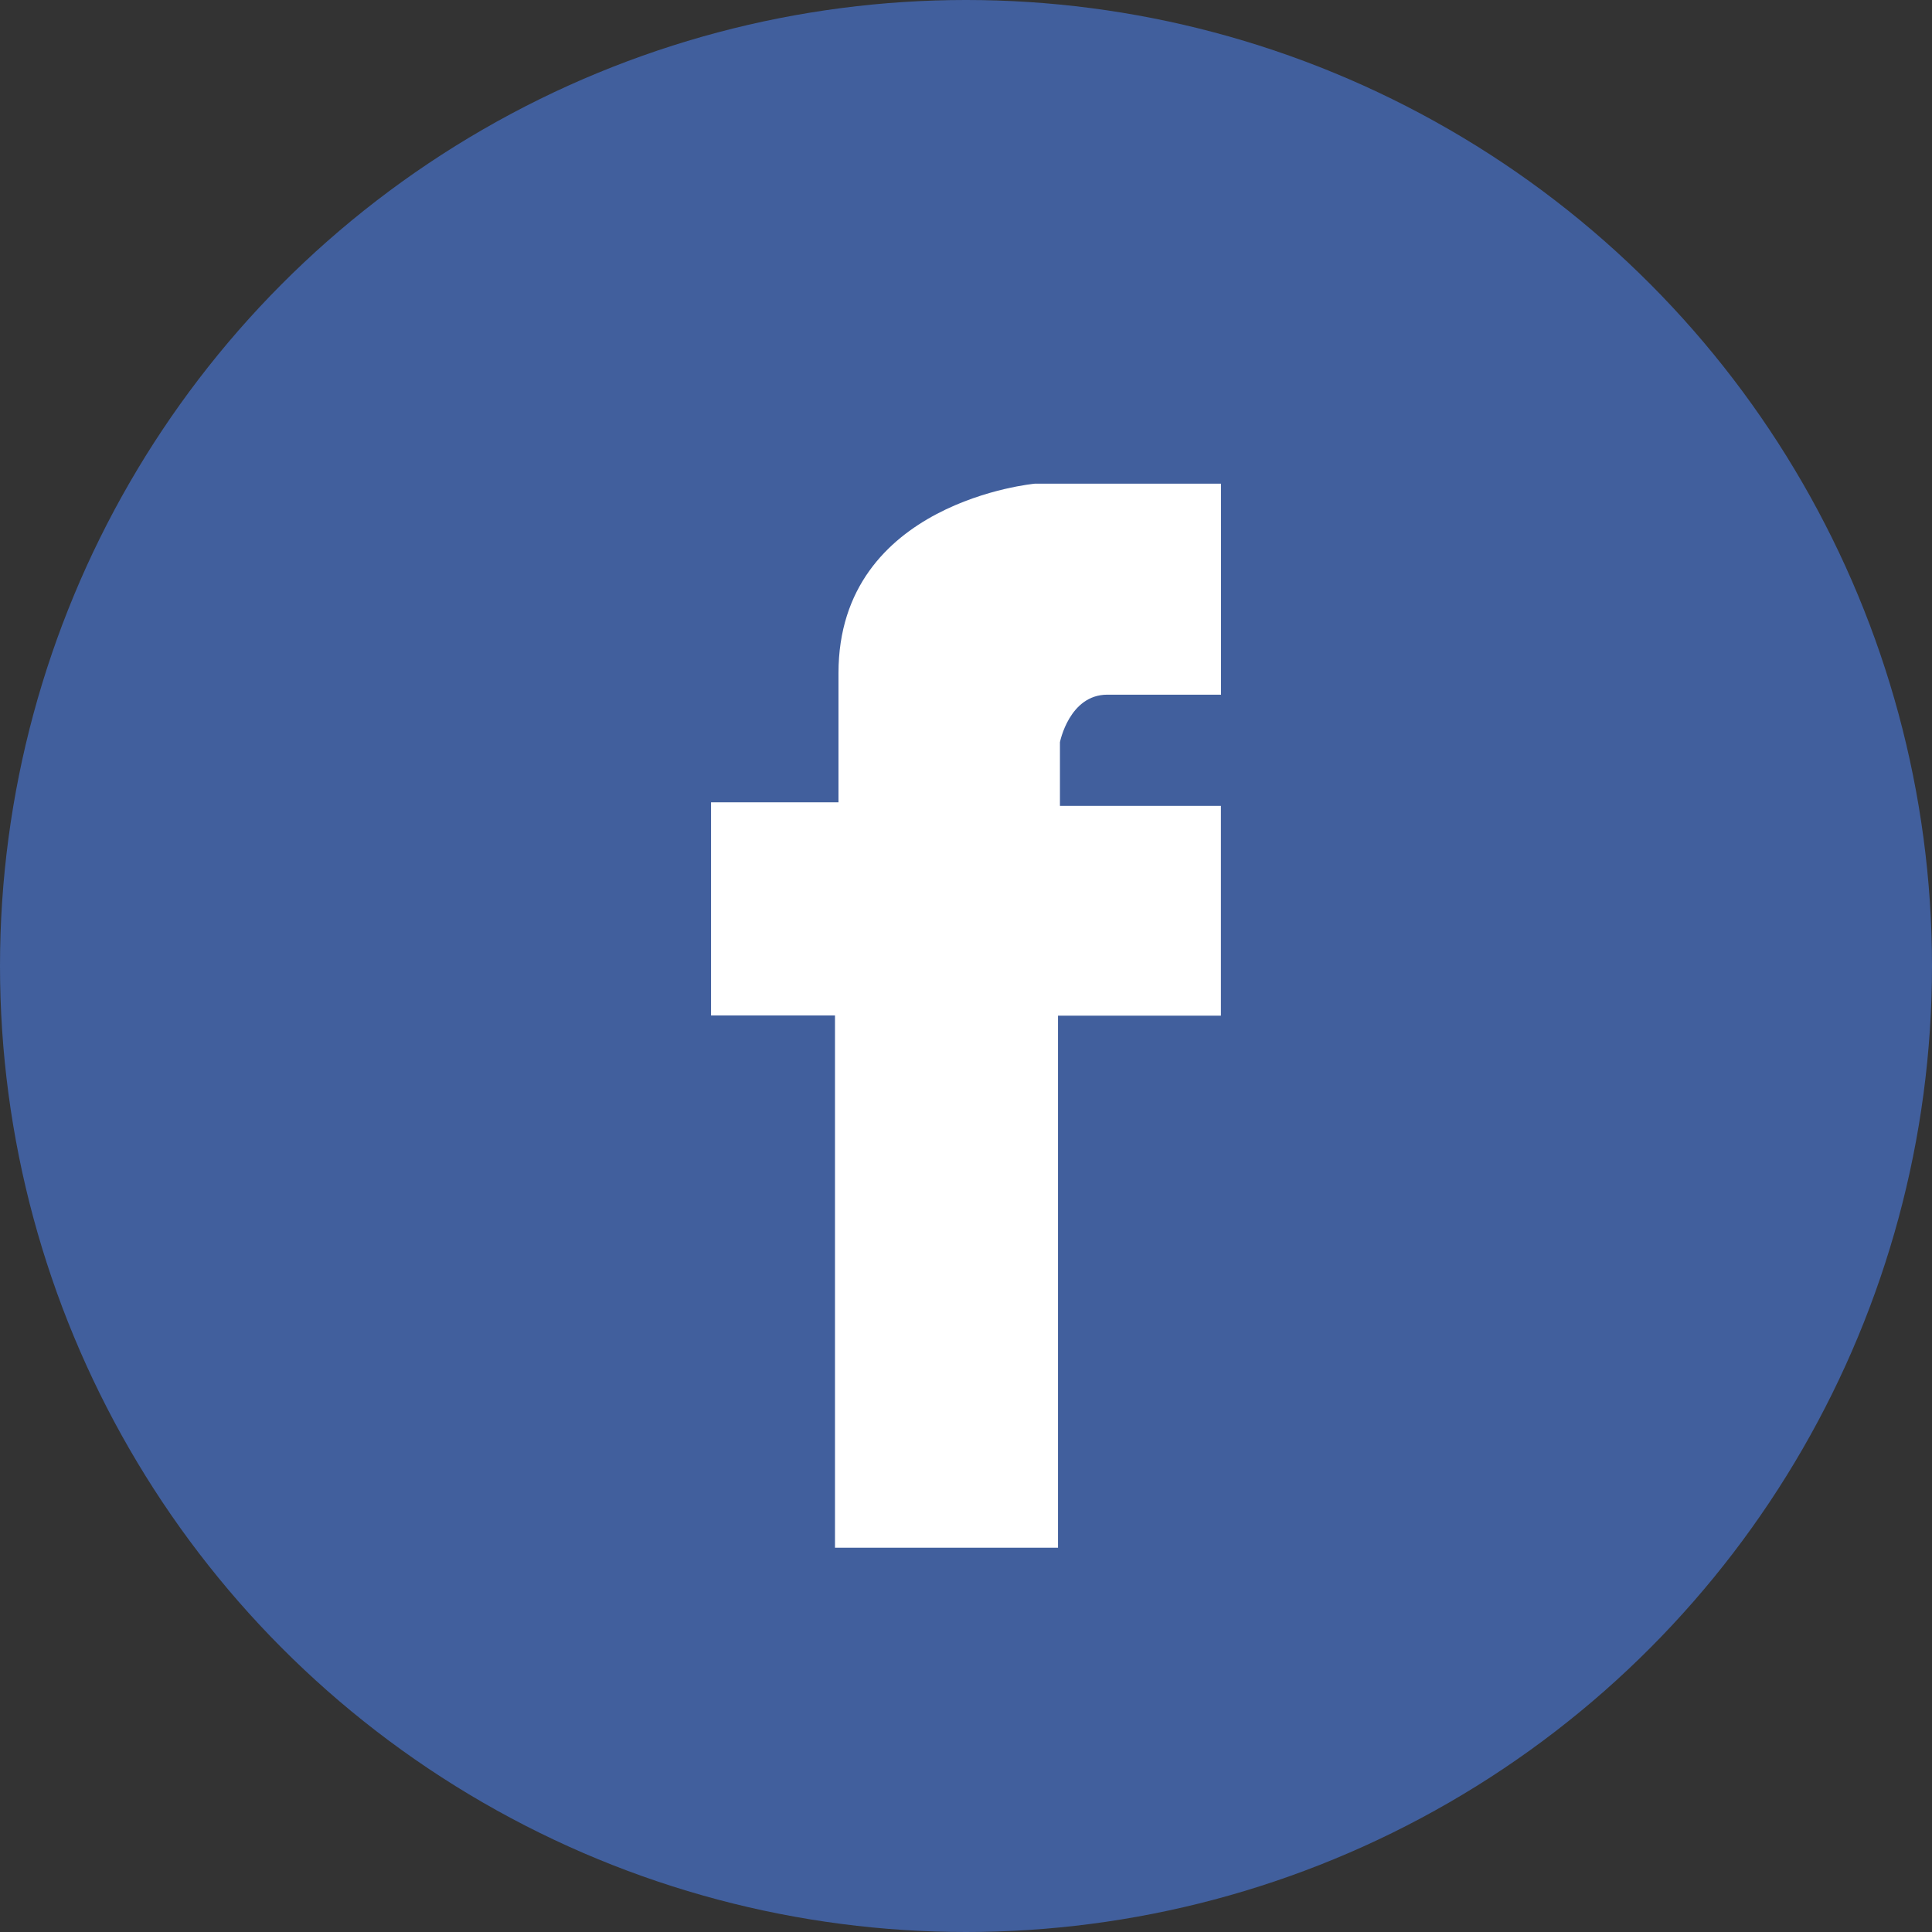 <?xml version="1.0" encoding="utf-8"?>
<!-- Generator: Adobe Illustrator 16.0.0, SVG Export Plug-In . SVG Version: 6.00 Build 0)  -->
<!DOCTYPE svg PUBLIC "-//W3C//DTD SVG 1.1//EN" "http://www.w3.org/Graphics/SVG/1.1/DTD/svg11.dtd">
<svg version="1.1" id="레이어_1" xmlns="http://www.w3.org/2000/svg" xmlns:xlink="http://www.w3.org/1999/xlink" x="0px"
	 y="0px" width="32px" height="32px" viewBox="0 0 32 32" enable-background="new 0 0 32 32" xml:space="preserve">
<rect x="0" y="0" width="32" height="32" fill="#333333" stroke="none"/>
<circle fill="#415F9D" cx="16" cy="16" r="16"/>
<path fill="#FFFFFF" d="M20.223,8.011h-3.08c0,0-3.255,0.293-3.255,3.137v2.141h-2.111v3.53h2.053v8.816h3.694v-8.812h2.698v-3.475
	h-2.666v-1.055c0,0,0.154-0.787,0.785-0.787s1.883,0,1.883,0L20.223,8.011L20.223,8.011z"/>
</svg>
